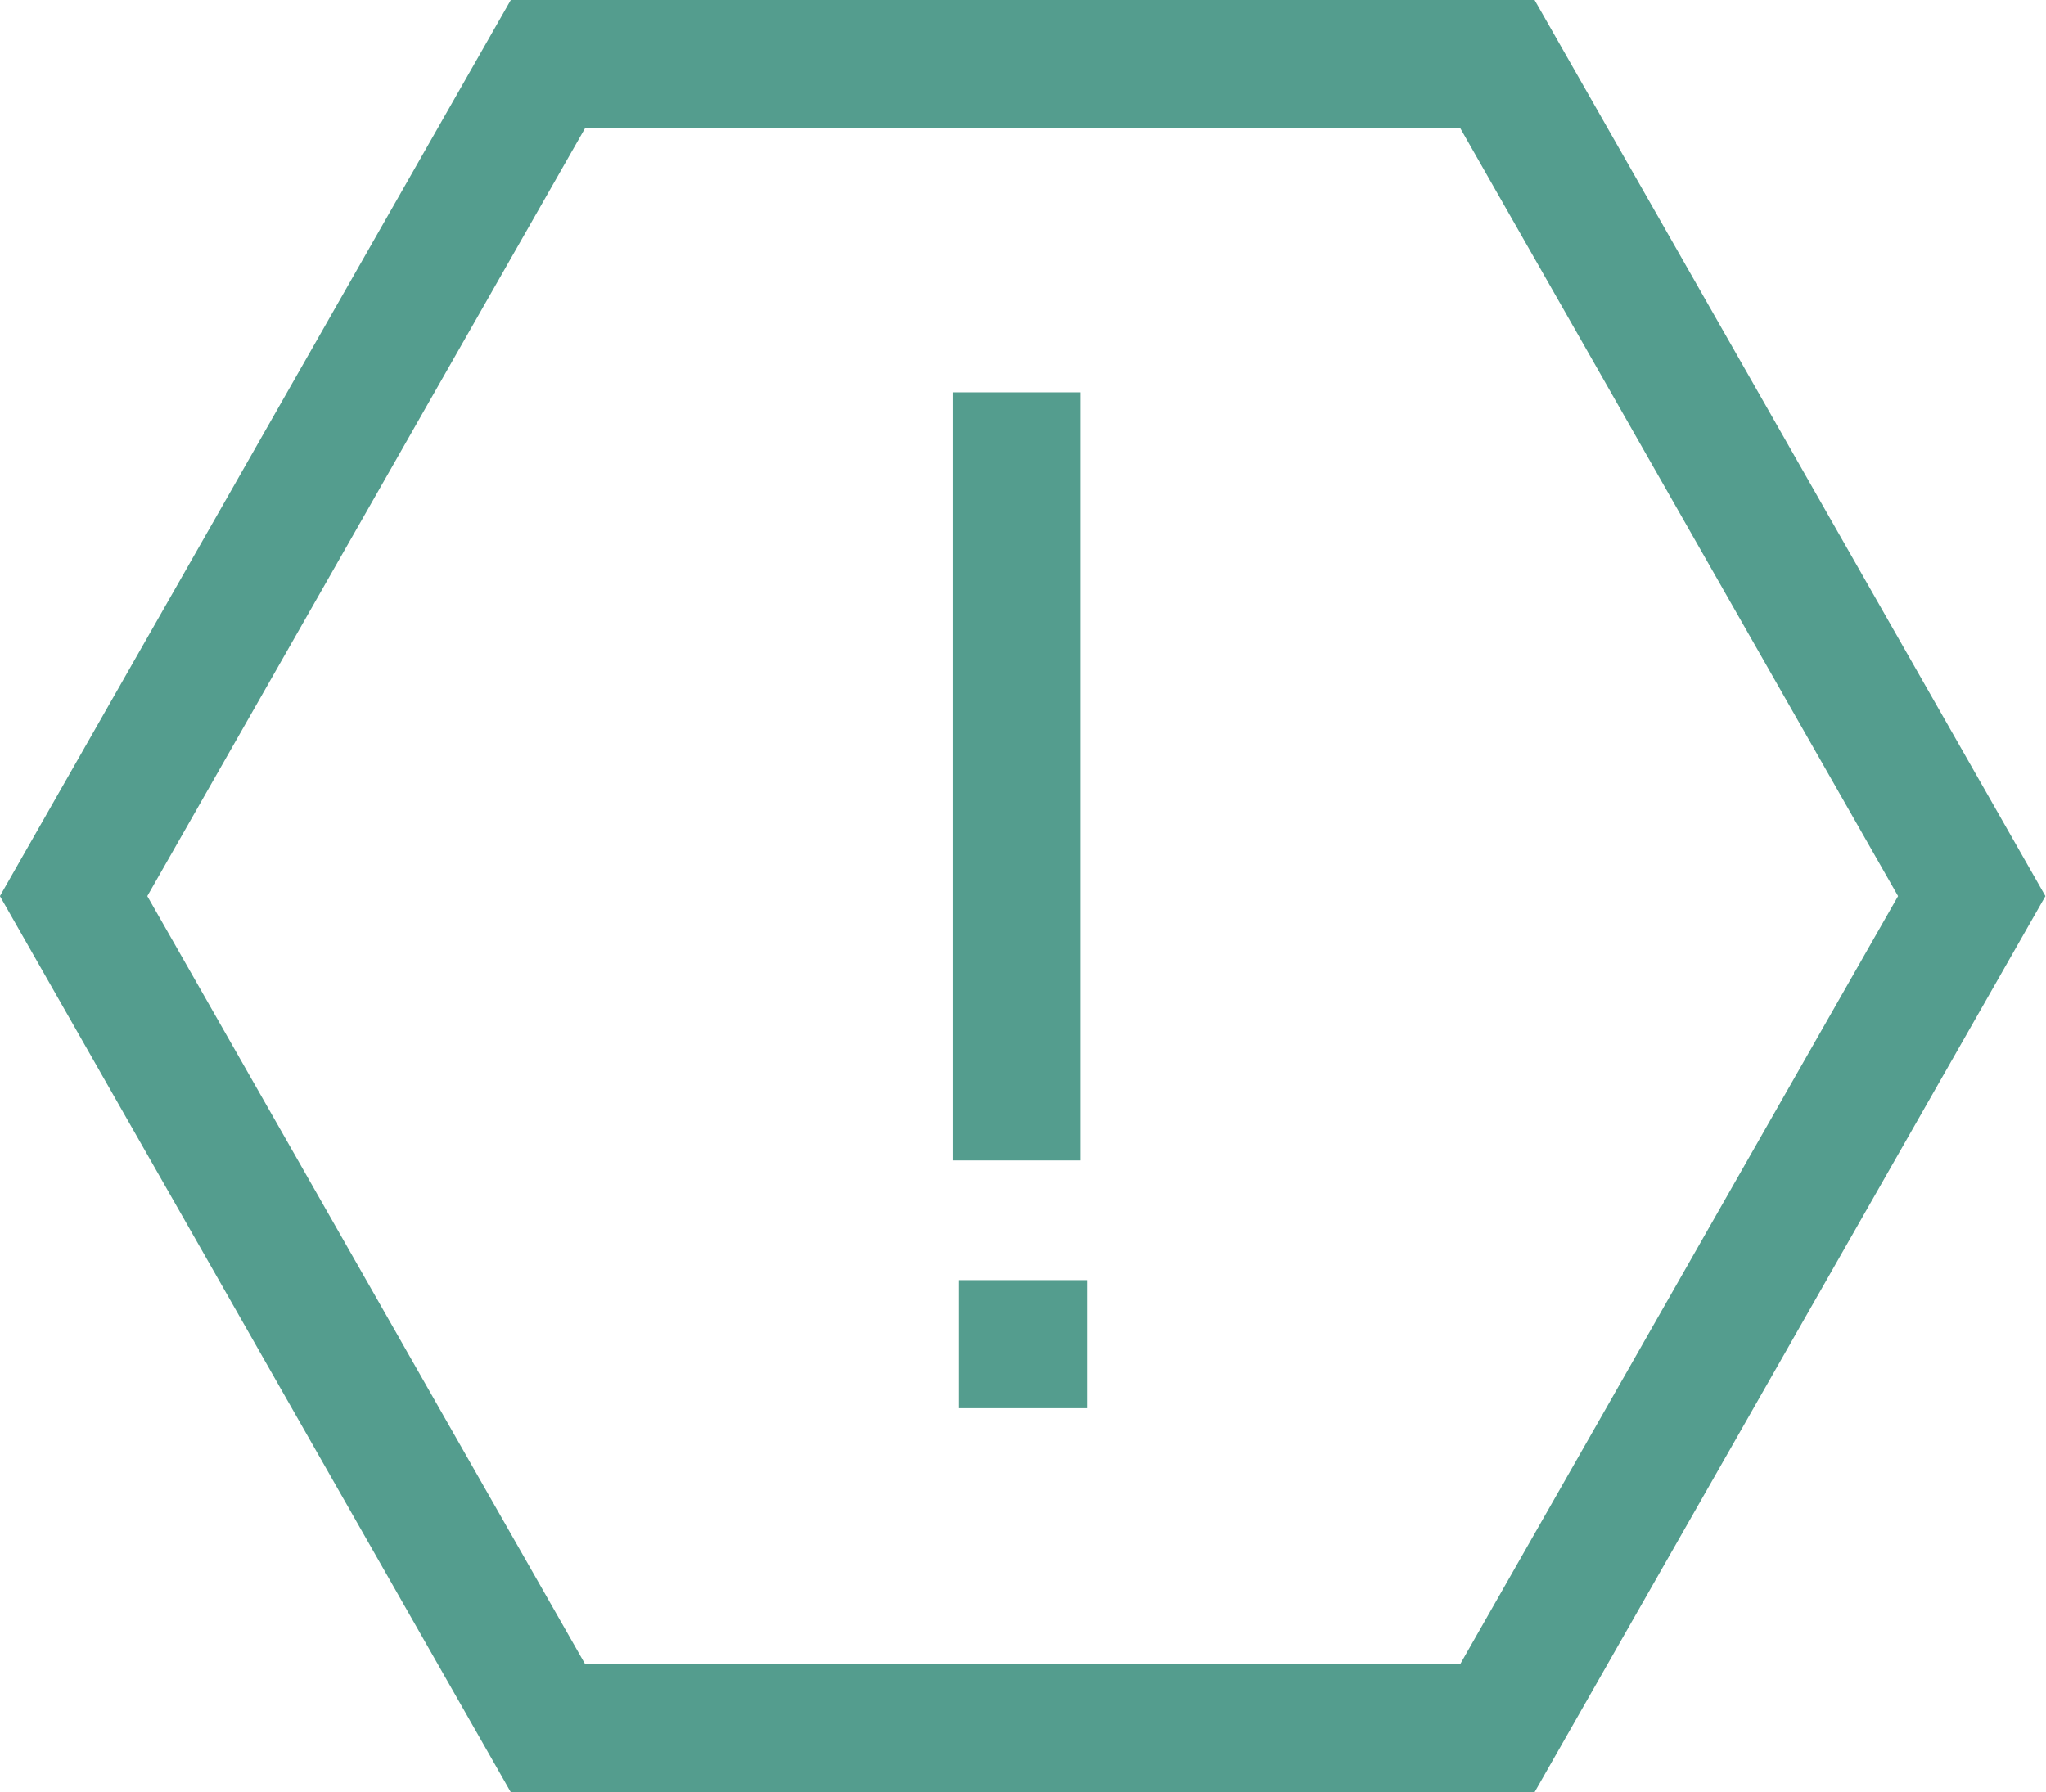 <?xml version="1.0" encoding="UTF-8"?> <svg xmlns="http://www.w3.org/2000/svg" id="_Слой_2" data-name="Слой 2" viewBox="0 0 31.96 28"> <defs> <style> .cls-1 { fill: none; stroke: #549d8e; stroke-miterlimit: 10; stroke-width: 2px; } </style> </defs> <g id="Layer_1" data-name="Layer 1"> <g> <g> <polygon class="cls-1" points="8.56 27 1.15 14 8.56 1 23.39 1 30.8 14 23.39 27 8.56 27"></polygon> <line class="cls-1" x1="15.88" y1="6.13" x2="15.88" y2="18.13"></line> </g> <line class="cls-1" x1="15.98" y1="20" x2="15.98" y2="22"></line> </g> </g> </svg> 